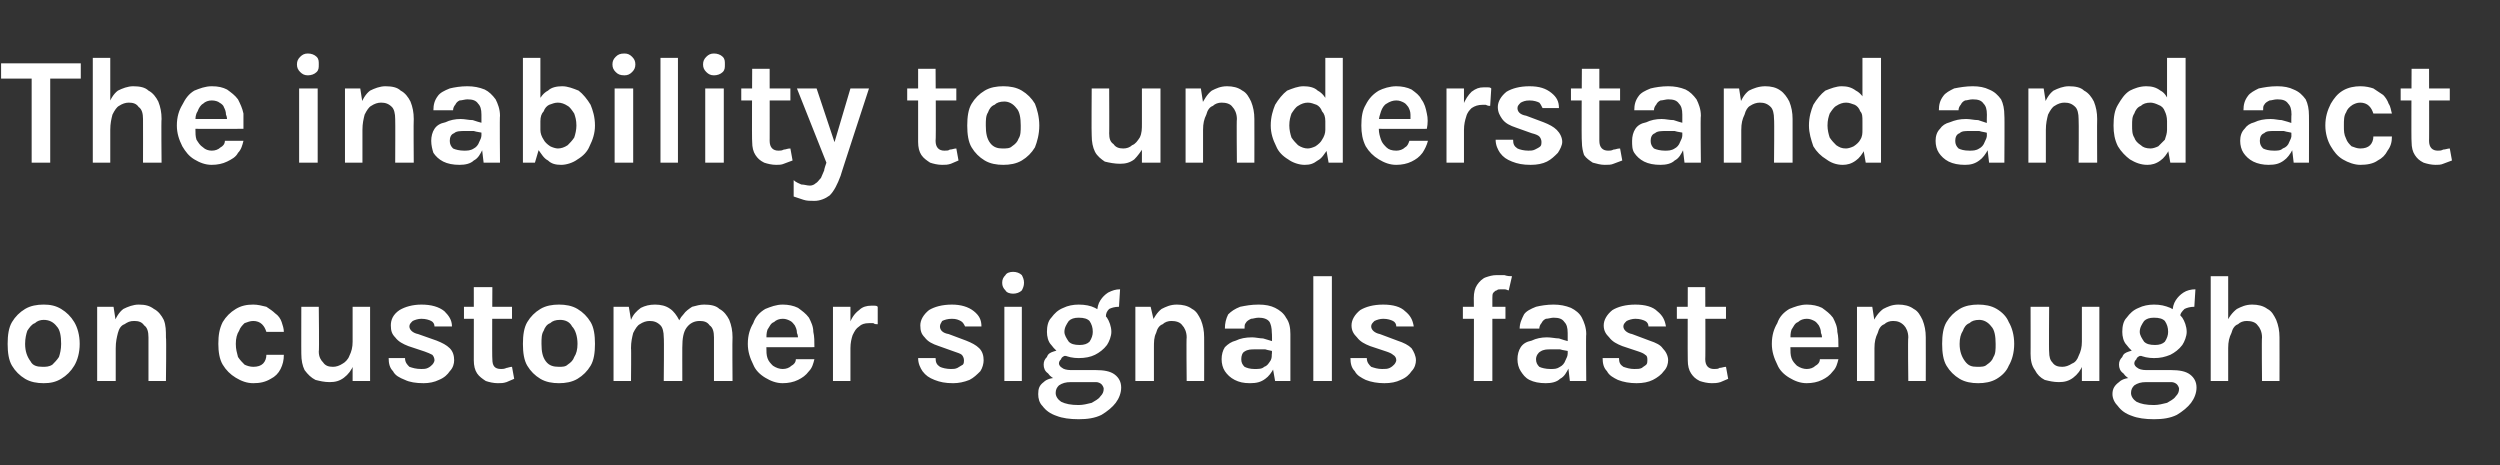 <?xml version="1.0" standalone="no"?><!DOCTYPE svg PUBLIC "-//W3C//DTD SVG 1.1//EN" "http://www.w3.org/Graphics/SVG/1.1/DTD/svg11.dtd"><svg xmlns="http://www.w3.org/2000/svg" version="1.1" width="229px" height="42.6px" viewBox="0 -2 229 42.6" style="top:-2px"><rect x="0" y="-2" width="229" height="42.6" fill="#333333" stroke="none"/><desc>The inability to understand and act on customer signals fast enough</desc><defs/><g id="Polygon43888"><path d="m4 33.1c-.6 0-1.2-.1-1.7-.4c-.5-.3-.9-.7-1.2-1.2c-.3-.5-.4-1.2-.4-2c0-.8.1-1.5.4-2c.3-.5.7-.9 1.2-1.2c.5-.3 1.1-.4 1.7-.4c.6 0 1.1.1 1.6.4c.5.3.9.7 1.2 1.2c.3.5.5 1.2.5 2c0 .8-.2 1.5-.5 2c-.3.5-.7.9-1.2 1.2c-.5.3-1 .4-1.6.4zm-.1-1.5c.3 0 .6 0 .9-.2c.2-.2.4-.4.6-.7c.1-.3.2-.7.2-1.2c0-.7-.1-1.3-.4-1.6c-.3-.4-.7-.6-1.2-.6c-.3 0-.6.1-.8.3c-.3.1-.5.4-.7.7c-.1.3-.2.7-.2 1.2c0 .7.2 1.2.5 1.6c.2.4.6.5 1.1.5zm9.7 1.3c0 0 0-3.98 0-4c0-.5-.1-.9-.4-1.1c-.2-.3-.5-.4-.9-.4c-.4 0-.6.1-.9.3c-.3.1-.5.4-.6.8c-.1.4-.2.8-.2 1.4c0 0-.6 0-.6 0c0-.9.1-1.7.4-2.2c.2-.6.5-1.1.9-1.4c.4-.2.9-.4 1.4-.4c.6 0 1 .1 1.4.4c.4.2.7.6.9 1c.2.5.2 1 .2 1.6c.05.02 0 4 0 4l-1.6 0zm-4.7 0l0-6.8l1.5 0l.2 1.3l0 5.5l-1.7 0zm14.3.2c-.6 0-1.1-.2-1.6-.5c-.5-.3-.9-.7-1.2-1.2c-.3-.5-.4-1.2-.4-1.9c0-.8.1-1.4.4-2c.3-.5.7-.9 1.2-1.2c.5-.3 1-.4 1.6-.4c.4 0 .8.1 1.2.2c.3.2.6.4.8.6c.3.2.5.5.6.8c.1.3.2.6.2.9c0 0-1.6 0-1.6 0c-.1-.3-.2-.5-.4-.7c-.2-.2-.5-.3-.8-.3c-.3 0-.5.1-.8.2c-.2.2-.4.4-.5.7c-.2.3-.3.7-.3 1.2c0 .5.1.8.2 1.2c.2.3.4.5.6.7c.2.1.5.2.8.2c.4 0 .7-.1.9-.3c.2-.2.3-.5.3-.8c0 0 1.6 0 1.6 0c0 .5-.1.9-.3 1.3c-.2.4-.5.7-.9.9c-.5.3-1 .4-1.6.4zm9.1-7l1.6 0l0 6.8l-1.6 0l0-6.8zm-4.7 0l1.6 0c0 0 .05 4.15 0 4.1c0 .5.2.8.4 1c.2.3.5.4.9.4c.3 0 .6-.1.9-.3c.2-.1.5-.4.6-.7c.2-.4.3-.8.3-1.3c0 0 .4 0 .4 0c0 .9-.1 1.5-.3 2.1c-.2.5-.5.9-.9 1.2c-.4.3-.8.4-1.3.4c-.5 0-.9-.1-1.3-.2c-.4-.2-.7-.5-1-.9c-.2-.4-.3-.9-.3-1.5c-.01.02 0-4.3 0-4.3zm11.2 7c-.7 0-1.3-.1-1.7-.3c-.5-.2-.9-.4-1.1-.8c-.3-.3-.4-.7-.4-1.2c0 0 1.5 0 1.5 0c0 .4.2.6.4.8c.3.1.6.2 1.1.2c.2 0 .4 0 .6-.1c.2-.1.3-.2.4-.3c.1-.1.2-.3.2-.4c0-.2-.1-.4-.2-.5c-.2-.1-.4-.2-.7-.3c0 0-1.5-.5-1.5-.5c-.5-.2-.9-.4-1.2-.8c-.3-.3-.4-.6-.4-1.1c0-.5.2-1 .8-1.4c.5-.3 1.2-.5 2-.5c.9 0 1.6.2 2.1.6c.4.4.7.8.7 1.4c0 0-1.6 0-1.6 0c0-.2-.1-.4-.3-.5c-.2-.1-.5-.2-.9-.2c-.3 0-.6.1-.8.2c-.2.2-.3.3-.3.5c0 .3.3.6.8.7c0 0 1.7.6 1.7.6c.5.2.9.4 1.2.7c.3.3.4.7.4 1.1c0 .3-.1.7-.4 1c-.2.3-.5.6-1 .8c-.4.2-.9.3-1.4.3zm6.8 0c-.4 0-.8-.1-1.1-.2c-.3-.2-.6-.4-.8-.7c-.2-.3-.3-.7-.3-1.2c.01 0 0-6.7 0-6.7l1.7 0c0 0-.04 6.65 0 6.6c0 .6.2.9.8.9c.1 0 .3 0 .5-.1c.1 0 .3-.1.5-.1c0 0 .2 1.1.2 1.1c-.2.1-.5.2-.7.3c-.3.1-.5.1-.8.1zm-3.1-5.9l0-1.1l4.4 0l0 1.1l-4.4 0zm8.7 5.9c-.6 0-1.2-.1-1.7-.4c-.5-.3-.9-.7-1.2-1.2c-.3-.5-.4-1.2-.4-2c0-.8.1-1.5.4-2c.3-.5.7-.9 1.2-1.2c.5-.3 1.1-.4 1.7-.4c.6 0 1.2.1 1.7.4c.5.3.9.7 1.2 1.2c.3.5.4 1.2.4 2c0 .8-.1 1.5-.4 2c-.3.5-.7.9-1.2 1.2c-.5.3-1.1.4-1.7.4zm0-1.5c.3 0 .6 0 .8-.2c.3-.2.5-.4.6-.7c.2-.3.3-.7.3-1.2c0-.7-.2-1.3-.5-1.6c-.2-.4-.6-.6-1.1-.6c-.4 0-.7.1-.9.3c-.3.1-.5.4-.6.7c-.2.3-.2.7-.2 1.2c0 .7.1 1.2.4 1.6c.3.4.7.5 1.2.5zm14.2 1.3c0 0 0-3.98 0-4c0-.5-.1-.9-.4-1.1c-.2-.3-.5-.4-.9-.4c-.5 0-.9.2-1.2.6c-.3.4-.4 1-.4 1.8c0 0-.7 0-.7 0c0-.7.1-1.3.2-1.8c.1-.5.3-.9.6-1.2c.2-.3.5-.5.8-.7c.4-.1.7-.2 1.1-.2c.6 0 1.1.1 1.4.4c.4.2.7.6.9 1c.2.5.3 1 .3 1.6c-.03.02 0 4 0 4l-1.7 0zm-9.2 0l0-6.8l1.4 0c0 0 .2 1.17.2 1.2c.2-.5.5-.8.9-1.1c.4-.2.8-.3 1.3-.3c.5 0 1 .1 1.4.4c.3.2.6.6.8 1c.2.5.3 1 .3 1.6c-.01.02 0 4 0 4l-1.7 0c0 0 .04-3.98 0-4c0-.5-.1-.9-.3-1.1c-.3-.3-.6-.4-1-.4c-.3 0-.6.1-.9.3c-.2.1-.4.4-.6.8c-.1.4-.2.8-.2 1.4c.03-.04 0 3 0 3l-1.6 0zm15.5.2c-.6 0-1.1-.2-1.6-.5c-.5-.3-.9-.7-1.1-1.2c-.3-.6-.5-1.2-.5-1.9c0-.8.2-1.4.5-1.9c.2-.6.6-1 1.1-1.3c.5-.2 1-.4 1.6-.4c.5 0 1 .1 1.4.3c.4.3.7.5 1 .9c.2.4.4.8.4 1.3c.1.4.1.9.1 1.4c-.04.01-4.8 0-4.8 0l0-.9l3.6 0c0 0-.33.23-.3.2c0-.2 0-.4-.1-.6c0-.3-.1-.5-.2-.7c-.1-.1-.2-.3-.4-.4c-.2-.1-.4-.2-.7-.2c-.3 0-.6.1-.8.3c-.3.1-.4.4-.6.7c-.1.3-.1.6-.1.9c0 0 0 .7 0 .7c0 .4 0 .7.1 1c.1.3.3.5.5.7c.3.2.6.3.9.3c.3 0 .6-.1.8-.3c.2-.1.4-.3.4-.6c0 0 1.7 0 1.7 0c-.1.4-.2.8-.5 1.1c-.3.4-.6.6-1 .8c-.4.2-.9.3-1.4.3zm4.6-.2l0-6.8l1.6 0l0 6.8l-1.6 0zm1.2-3c0-.9.1-1.6.3-2.2c.2-.6.5-1 .9-1.3c.3-.3.7-.4 1.1-.4c.1 0 .2 0 .3 0c.1 0 .2 0 .3.1c0 0 0 1.6 0 1.6c-.1 0-.3 0-.4-.1c-.2 0-.3 0-.4 0c-.4 0-.7.1-.9.3c-.3.2-.4.4-.6.8c-.1.3-.2.7-.2 1.2c0 0-.4 0-.4 0zm9.8 3.2c-.7 0-1.2-.1-1.7-.3c-.5-.2-.8-.4-1.1-.8c-.2-.3-.4-.7-.4-1.2c0 0 1.6 0 1.6 0c0 .4.1.6.4.8c.2.1.6.2 1 .2c.2 0 .4 0 .6-.1c.2-.1.3-.2.5-.3c.1-.1.1-.3.1-.4c0-.2-.1-.4-.2-.5c-.1-.1-.4-.2-.7-.3c0 0-1.4-.5-1.4-.5c-.6-.2-1-.4-1.3-.8c-.3-.3-.4-.6-.4-1.1c0-.5.3-1 .8-1.4c.5-.3 1.2-.5 2.1-.5c.8 0 1.5.2 2 .6c.5.4.7.8.7 1.4c0 0-1.5 0-1.5 0c-.1-.2-.2-.4-.4-.5c-.2-.1-.4-.2-.8-.2c-.4 0-.7.1-.9.2c-.1.2-.2.3-.2.5c0 .3.2.6.8.7c0 0 1.6.6 1.6.6c.5.2.9.4 1.2.7c.3.3.4.7.4 1.1c0 .3-.1.7-.3 1c-.3.3-.6.6-1 .8c-.5.2-1 .3-1.5.3zm5.5-8.2c-.3 0-.6-.1-.7-.3c-.2-.2-.3-.4-.3-.7c0-.3.1-.5.3-.7c.1-.2.4-.3.7-.3c.3 0 .6.1.8.3c.1.2.2.4.2.7c0 .3-.1.5-.2.7c-.2.2-.5.3-.8.3zm-.8 8l0-6.8l1.6 0l0 6.8l-1.6 0zm6.8 3.5c-.8 0-1.5-.1-2-.3c-.6-.2-1-.5-1.3-.9c-.3-.3-.4-.7-.4-1.1c0-.5.1-.8.5-1.1c.3-.3.8-.4 1.3-.4c0 0 1.2.4 1.2.4c-.5 0-.8.1-1.1.3c-.2.2-.3.4-.3.7c0 .3.2.6.5.8c.4.2.9.3 1.6.3c.4 0 .8-.1 1.2-.2c.3-.2.6-.3.8-.6c.2-.2.3-.4.3-.7c0-.1-.1-.3-.2-.4c-.1-.1-.3-.2-.5-.2c0 0-2.3 0-2.3 0c-.5 0-.9 0-1.2-.2c-.4-.1-.7-.3-.9-.6c-.3-.2-.4-.5-.4-.8c0-.3.1-.5.3-.7c.1-.3.3-.4.6-.5c.3-.1.6-.2.9-.2c0 0 .5.6.5.6c-.2 0-.3 0-.4 0c-.2.1-.3.2-.3.3c-.1.1-.2.2-.2.4c0 .1.1.3.3.4c.1.1.4.2.8.2c0 0 2.3 0 2.3 0c.7 0 1.3.1 1.7.4c.4.3.6.7.6 1.2c0 .5-.2 1-.5 1.4c-.3.4-.8.8-1.3 1.1c-.6.3-1.3.4-2.1.4zm0-5.6c-.5 0-1-.1-1.4-.3c-.5-.2-.8-.5-1.1-.9c-.3-.3-.4-.8-.4-1.2c0-.5.1-1 .4-1.3c.3-.4.6-.7 1.1-.9c.4-.2.9-.3 1.4-.3c.6 0 1.1.1 1.5.3c.4.2.8.5 1.1.9c.2.3.4.8.4 1.3c0 .4-.2.9-.4 1.2c-.3.4-.7.7-1.1.9c-.4.2-.9.3-1.5.3zm.1-1.2c.4 0 .7-.1.9-.3c.2-.3.3-.6.3-.9c0-.4-.1-.7-.3-1c-.2-.2-.5-.3-1-.3c-.4 0-.7.1-.9.3c-.2.3-.4.6-.4 1c0 .3.2.6.4.9c.2.2.5.3 1 .3zm2.4-2.6c0 0-.8-.4-.8-.4c0-.4.1-.8.3-1.1c.2-.3.4-.5.7-.7c.4-.2.7-.3 1.1-.3c0 0-.1 1.6-.1 1.6c-.4 0-.7.1-.9.2c-.2.2-.3.4-.3.7zm7.4 5.9c0 0-.04-3.98 0-4c0-.5-.2-.9-.4-1.1c-.2-.3-.6-.4-1-.4c-.3 0-.6.1-.8.3c-.3.1-.5.4-.6.8c-.2.4-.2.8-.2 1.4c0 0-.6 0-.6 0c0-.9.1-1.7.3-2.2c.3-.6.6-1.1 1-1.4c.4-.2.8-.4 1.4-.4c.5 0 1 .1 1.4.4c.4.2.6.6.8 1c.2.5.3 1 .3 1.6c.01.02 0 4 0 4l-1.6 0zm-4.7 0l0-6.8l1.4 0l.3 1.3l0 5.5l-1.7 0zm12.8 0l-.3-1.7c0 0 .04-2.69 0-2.7c0-.5-.1-.8-.2-1c-.2-.3-.6-.4-1-.4c-.3 0-.5.1-.7.1c-.2.1-.4.2-.5.4c-.1.1-.1.3-.1.5c0 0-1.8 0-1.8 0c0-.5.1-.9.3-1.3c.3-.3.6-.5 1.1-.7c.5-.1 1-.2 1.7-.2c.6 0 1.1.1 1.5.3c.4.2.8.5 1 .9c.3.4.4.9.4 1.5c0-.03 0 4.3 0 4.3l-1.4 0zm-2.3.2c-.6 0-1-.1-1.4-.3c-.4-.2-.7-.5-.9-.8c-.2-.3-.3-.7-.3-1.1c0-.4.1-.8.3-1.1c.3-.3.6-.5 1-.6c.4-.2.9-.3 1.5-.3c.3 0 .7.1 1 .1c.3.1.7.2 1 .3c0 0 0 .9 0 .9c-.3-.1-.5-.1-.8-.2c-.3 0-.6 0-.9 0c-.4 0-.7 0-1 .2c-.2.1-.3.4-.3.7c0 .3.1.5.3.7c.2.1.5.2.9.2c.4 0 .7 0 .9-.2c.3-.1.4-.3.6-.6c.1-.2.1-.4.1-.6c0 0 .4 0 .4 0c0 .5-.1.9-.2 1.3c-.2.4-.5.8-.8 1c-.4.3-.8.4-1.4.4zm5.8-.2l0-9.6l1.7 0l0 9.6l-1.7 0zm6.5.2c-.6 0-1.2-.1-1.7-.3c-.4-.2-.8-.4-1-.8c-.3-.3-.4-.7-.4-1.2c0 0 1.5 0 1.5 0c0 .4.2.6.4.8c.3.1.6.2 1 .2c.3 0 .5 0 .7-.1c.2-.1.3-.2.4-.3c.1-.1.2-.3.2-.4c0-.2-.1-.4-.3-.5c-.1-.1-.3-.2-.6-.3c0 0-1.5-.5-1.5-.5c-.5-.2-.9-.4-1.2-.8c-.3-.3-.5-.6-.5-1.1c0-.5.3-1 .8-1.4c.5-.3 1.2-.5 2.1-.5c.9 0 1.6.2 2 .6c.5.4.7.8.8 1.4c0 0-1.6 0-1.6 0c0-.2-.1-.4-.3-.5c-.2-.1-.5-.2-.9-.2c-.3 0-.6.1-.8.2c-.2.2-.3.3-.3.5c0 .3.3.6.8.7c0 0 1.6.6 1.6.6c.6.2 1 .4 1.3.7c.2.3.4.7.4 1.1c0 .3-.1.7-.4 1c-.2.3-.5.6-1 .8c-.4.2-.9.3-1.5.3zm8.2-.2c0 0 .03-7.62 0-7.6c0-.5.1-.9.3-1.2c.2-.3.5-.6.8-.7c.3-.1.6-.2 1-.2c.2 0 .5 0 .7 0c.3.1.5.1.7.1c0 0-.3 1.3-.3 1.3c-.1 0-.2-.1-.4-.1c-.1 0-.2 0-.3 0c-.2 0-.3 0-.4.1c-.1 0-.2.1-.3.2c-.1.1-.1.3-.1.5c0 .01 0 7.6 0 7.6l-1.7 0zm-1-5.7l0-1.1l3.9 0l0 1.1l-3.9 0zm9.8 5.7l-.2-1.7c0 0 .01-2.69 0-2.7c0-.5-.1-.8-.3-1c-.2-.3-.5-.4-1-.4c-.2 0-.5.1-.7.1c-.2.1-.3.2-.4.4c-.1.1-.2.3-.2.5c0 0-1.8 0-1.8 0c0-.5.2-.9.4-1.3c.2-.3.6-.5 1.1-.7c.4-.1 1-.2 1.6-.2c.6 0 1.1.1 1.6.3c.4.2.8.5 1 .9c.2.4.4.9.4 1.5c-.04-.03 0 4.3 0 4.3l-1.5 0zm-2.2.2c-.6 0-1.1-.1-1.5-.3c-.4-.2-.6-.5-.8-.8c-.2-.3-.3-.7-.3-1.1c0-.4.1-.8.3-1.1c.2-.3.5-.5 1-.6c.4-.2.9-.3 1.4-.3c.4 0 .8.1 1.1.1c.3.1.6.2 1 .3c0 0 0 .9 0 .9c-.3-.1-.6-.1-.9-.2c-.3 0-.6 0-.8 0c-.4 0-.7 0-1 .2c-.2.1-.4.4-.4.7c0 .3.1.5.3.7c.2.1.6.2 1 .2c.4 0 .6 0 .9-.2c.2-.1.4-.3.5-.6c.1-.2.2-.4.2-.6c0 0 .4 0 .4 0c0 .5-.1.9-.3 1.3c-.2.4-.4.8-.8 1c-.3.3-.8.4-1.3.4zm8.3 0c-.6 0-1.2-.1-1.7-.3c-.4-.2-.8-.4-1-.8c-.3-.3-.4-.7-.4-1.2c0 0 1.5 0 1.5 0c0 .4.1.6.4.8c.3.1.6.2 1 .2c.3 0 .5 0 .7-.1c.1-.1.3-.2.4-.3c.1-.1.1-.3.1-.4c0-.2 0-.4-.2-.5c-.1-.1-.3-.2-.6-.3c0 0-1.5-.5-1.5-.5c-.5-.2-.9-.4-1.2-.8c-.3-.3-.5-.6-.5-1.1c0-.5.3-1 .8-1.4c.5-.3 1.2-.5 2.1-.5c.9 0 1.6.2 2 .6c.5.4.7.8.8 1.4c0 0-1.6 0-1.6 0c0-.2-.1-.4-.3-.5c-.2-.1-.5-.2-.9-.2c-.3 0-.6.1-.8.2c-.2.2-.3.3-.3.5c0 .3.3.6.8.7c0 0 1.6.6 1.6.6c.6.2 1 .4 1.2.7c.3.3.5.7.5 1.1c0 .3-.1.7-.4 1c-.2.3-.6.6-1 .8c-.4.2-.9.3-1.5.3zm6.9 0c-.4 0-.8-.1-1.1-.2c-.4-.2-.6-.4-.8-.7c-.2-.3-.3-.7-.3-1.2c-.02 0 0-6.7 0-6.7l1.6 0c0 0 .03 6.65 0 6.6c0 .6.3.9.8.9c.2 0 .4 0 .5-.1c.2 0 .4-.1.6-.1c0 0 .2 1.1.2 1.1c-.2.1-.5.2-.7.3c-.3.1-.6.1-.8.1zm-3.2-5.9l0-1.1l4.5 0l0 1.1l-4.5 0zm11.9 5.9c-.6 0-1.1-.2-1.6-.5c-.5-.3-.9-.7-1.1-1.2c-.3-.6-.5-1.2-.5-1.9c0-.8.2-1.4.5-1.9c.2-.6.6-1 1.1-1.3c.5-.2 1-.4 1.6-.4c.5 0 1 .1 1.4.3c.4.3.7.5 1 .9c.2.4.4.8.4 1.3c.1.4.1.9.1 1.4c-.05.01-4.8 0-4.8 0l0-.9l3.6 0c0 0-.34.23-.3.2c0-.2 0-.4-.1-.6c0-.3-.1-.5-.2-.7c-.1-.1-.2-.3-.4-.4c-.2-.1-.4-.2-.7-.2c-.3 0-.6.1-.8.3c-.3.1-.4.4-.6.7c-.1.3-.1.6-.1.9c0 0 0 .7 0 .7c0 .4 0 .7.1 1c.1.3.3.5.5.7c.3.2.6.3.9.3c.3 0 .6-.1.8-.3c.2-.1.4-.3.4-.6c0 0 1.7 0 1.7 0c-.1.4-.2.8-.5 1.1c-.3.4-.6.6-1 .8c-.4.2-.9.3-1.4.3zm9.3-.2c0 0-.05-3.98 0-4c0-.5-.2-.9-.4-1.1c-.3-.3-.6-.4-1-.4c-.3 0-.6.1-.8.3c-.3.1-.5.4-.6.8c-.2.4-.3.8-.3 1.4c0 0-.5 0-.5 0c0-.9.1-1.7.3-2.2c.2-.6.6-1.1 1-1.4c.4-.2.8-.4 1.4-.4c.5 0 1 .1 1.4.4c.4.2.6.6.8 1c.2.5.3 1 .3 1.6c.01.02 0 4 0 4l-1.6 0zm-4.7 0l0-6.8l1.4 0l.2 1.3l0 5.5l-1.6 0zm11.1.2c-.6 0-1.2-.1-1.7-.4c-.5-.3-.9-.7-1.2-1.2c-.3-.5-.4-1.2-.4-2c0-.8.1-1.5.4-2c.3-.5.7-.9 1.2-1.2c.5-.3 1.1-.4 1.7-.4c.6 0 1.2.1 1.7.4c.5.3.9.7 1.1 1.2c.3.5.5 1.2.5 2c0 .8-.2 1.5-.5 2c-.2.5-.6.9-1.1 1.2c-.5.3-1.1.4-1.7.4zm-.1-1.5c.4 0 .7 0 .9-.2c.3-.2.5-.4.6-.7c.2-.3.2-.7.2-1.2c0-.7-.1-1.3-.4-1.6c-.3-.4-.7-.6-1.1-.6c-.4 0-.7.1-.9.3c-.3.1-.5.4-.6.7c-.2.3-.3.7-.3 1.2c0 .7.2 1.2.5 1.6c.3.4.6.5 1.1.5zm9.6-5.5l1.6 0l0 6.8l-1.6 0l0-6.8zm-4.7 0l1.7 0c0 0-.03 4.15 0 4.1c0 .5.1.8.3 1c.2.3.5.4.9.4c.3 0 .6-.1.9-.3c.3-.1.5-.4.6-.7c.2-.4.3-.8.3-1.3c0 0 .4 0 .4 0c0 .9-.1 1.5-.3 2.1c-.2.5-.5.9-.9 1.2c-.4.3-.8.4-1.3.4c-.5 0-.9-.1-1.3-.2c-.4-.2-.7-.5-.9-.9c-.3-.4-.4-.9-.4-1.5c.01.02 0-4.3 0-4.3zm11.3 10.3c-.8 0-1.5-.1-2-.3c-.6-.2-1-.5-1.3-.9c-.3-.3-.5-.7-.5-1.1c0-.5.2-.8.6-1.1c.3-.3.8-.4 1.3-.4c0 0 1.2.4 1.2.4c-.5 0-.8.1-1.1.3c-.2.2-.3.4-.3.7c0 .3.2.6.5.8c.4.2.9.3 1.6.3c.4 0 .8-.1 1.2-.2c.3-.2.6-.3.8-.6c.2-.2.3-.4.3-.7c0-.1-.1-.3-.2-.4c-.1-.1-.3-.2-.5-.2c0 0-2.3 0-2.3 0c-.5 0-.9 0-1.3-.2c-.3-.1-.6-.3-.8-.6c-.3-.2-.4-.5-.4-.8c0-.3.1-.5.3-.7c.1-.3.3-.4.6-.5c.3-.1.6-.2.9-.2c0 0 .4.6.4.6c-.1 0-.2 0-.3 0c-.2.1-.3.2-.3.3c-.1.1-.2.2-.2.4c0 .1.1.3.3.4c.1.1.4.2.8.2c0 0 2.3 0 2.3 0c.7 0 1.3.1 1.7.4c.4.3.6.7.6 1.2c0 .5-.2 1-.5 1.4c-.3.4-.8.8-1.3 1.1c-.6.3-1.3.4-2.1.4zm0-5.6c-.5 0-1-.1-1.4-.3c-.5-.2-.8-.5-1.1-.9c-.3-.3-.4-.8-.4-1.2c0-.5.1-1 .4-1.3c.3-.4.6-.7 1.1-.9c.4-.2.9-.3 1.4-.3c.6 0 1 .1 1.5.3c.4.2.8.5 1.1.9c.2.3.4.8.4 1.3c0 .4-.2.9-.4 1.2c-.3.4-.7.7-1.1.9c-.5.2-.9.3-1.5.3zm.1-1.2c.4 0 .7-.1.9-.3c.2-.3.3-.6.3-.9c0-.4-.1-.7-.3-1c-.2-.2-.5-.3-1-.3c-.4 0-.7.1-.9.3c-.2.3-.4.6-.4 1c0 .3.2.6.4.9c.2.2.5.3 1 .3zm2.3-2.6c0 0-.7-.4-.7-.4c0-.4.1-.8.3-1.1c.2-.3.4-.5.7-.7c.3-.2.7-.3 1.1-.3c0 0-.1 1.6-.1 1.6c-.4 0-.7.1-.9.2c-.2.2-.4.4-.4.7zm7.5 5.9c0 0-.04-3.98 0-4c0-.5-.2-.9-.4-1.1c-.2-.3-.6-.4-1-.4c-.3 0-.6.1-.8.3c-.3.1-.5.4-.6.8c-.2.4-.3.8-.3 1.4c0 0-.5 0-.5 0c0-.9.1-1.7.3-2.2c.2-.6.6-1.1 1-1.4c.4-.2.8-.4 1.4-.4c.5 0 1 .1 1.4.4c.4.2.6.6.8 1c.2.5.3 1 .3 1.6c.01.02 0 4 0 4l-1.6 0zm-4.7 0l0-9.6l1.6 0l0 9.6l-1.6 0z" stroke="none" fill="#ffffff"/></g><g id="Polygon43887"><path d="m.1 5.2l0-1.4l7.3 0l0 1.4l-3.2 0l.4-.3l0 8l-1.7 0l0-8l.4.3l-3.2 0zm13 7.7c0 0 .01-3.98 0-4c0-.5-.1-.9-.4-1.1c-.2-.3-.5-.4-.9-.4c-.3 0-.6.1-.9.3c-.2.1-.4.4-.6.8c-.1.4-.2.8-.2 1.4c0 0-.5 0-.5 0c0-.9.1-1.7.3-2.2c.2-.6.5-1.1.9-1.4c.4-.2.9-.4 1.4-.4c.6 0 1.1.1 1.4.4c.4.2.7.6.9 1c.2.5.3 1 .3 1.6c-.04.02 0 4 0 4l-1.7 0zm-4.6 0l0-9.6l1.6 0l0 9.6l-1.6 0zm10.9.2c-.6 0-1.1-.2-1.6-.5c-.5-.3-.8-.7-1.1-1.2c-.3-.6-.5-1.2-.5-1.9c0-.8.2-1.4.5-1.9c.3-.6.6-1 1.1-1.3c.5-.2 1-.4 1.6-.4c.6 0 1 .1 1.4.3c.4.3.7.5 1 .9c.2.4.4.8.5 1.3c0 .4 0 .9 0 1.4c-.03.01-4.7 0-4.7 0l0-.9l3.5 0c0 0-.32.23-.3.2c0-.2 0-.4-.1-.6c0-.3-.1-.5-.2-.7c0-.1-.2-.3-.4-.4c-.1-.1-.4-.2-.7-.2c-.3 0-.6.1-.8.3c-.2.1-.4.4-.5.7c-.2.3-.2.6-.2.9c0 0 0 .7 0 .7c0 .4 0 .7.1 1c.2.3.3.5.6.7c.2.2.5.3.8.3c.3 0 .6-.1.8-.3c.2-.1.4-.3.4-.6c0 0 1.7 0 1.7 0c-.1.4-.2.8-.5 1.1c-.2.4-.6.6-1 .8c-.4.2-.9.3-1.4.3zm8.8-8.2c-.3 0-.5-.1-.7-.3c-.2-.2-.3-.4-.3-.7c0-.3.1-.5.3-.7c.2-.2.4-.3.7-.3c.3 0 .6.1.8.3c.2.2.2.4.2.7c0 .3 0 .5-.2.7c-.2.2-.5.3-.8.3zm-.8 8l0-6.8l1.7 0l0 6.8l-1.7 0zm8.8 0c0 0 .02-3.98 0-4c0-.5-.1-.9-.3-1.1c-.3-.3-.6-.4-1-.4c-.3 0-.6.1-.9.3c-.2.1-.4.4-.6.8c-.1.4-.2.8-.2 1.4c0 0-.5 0-.5 0c0-.9.1-1.7.3-2.2c.2-.6.5-1.1.9-1.4c.4-.2.9-.4 1.4-.4c.6 0 1.1.1 1.4.4c.4.2.7.6.9 1c.2.5.3 1 .3 1.6c-.03.02 0 4 0 4l-1.7 0zm-4.6 0l0-6.8l1.4 0l.2 1.3l0 5.5l-1.6 0zm12.7 0l-.2-1.7c0 0 0-2.69 0-2.7c0-.5-.1-.8-.3-1c-.2-.3-.5-.4-1-.4c-.2 0-.5.1-.7.1c-.2.1-.3.2-.4.4c-.1.1-.2.3-.2.5c0 0-1.8 0-1.8 0c0-.5.1-.9.4-1.3c.2-.3.6-.5 1.1-.7c.4-.1 1-.2 1.6-.2c.6 0 1.1.1 1.6.3c.4.2.7.5 1 .9c.2.4.4.9.4 1.5c-.04-.03 0 4.3 0 4.3l-1.5 0zm-2.2.2c-.6 0-1.1-.1-1.5-.3c-.4-.2-.7-.5-.9-.8c-.1-.3-.2-.7-.2-1.1c0-.4.1-.8.3-1.1c.2-.3.5-.5 1-.6c.4-.2.9-.3 1.4-.3c.4 0 .7.1 1.1.1c.3.1.6.2 1 .3c0 0 0 .9 0 .9c-.3-.1-.6-.1-.9-.2c-.3 0-.6 0-.8 0c-.4 0-.8 0-1 .2c-.3.1-.4.4-.4.7c0 .3.1.5.3.7c.2.1.6.2 1 .2c.3 0 .6 0 .9-.2c.2-.1.4-.3.5-.6c.1-.2.2-.4.2-.6c0 0 .4 0 .4 0c0 .5-.1.9-.3 1.3c-.2.4-.4.8-.8 1c-.3.3-.8.4-1.3.4zm9.3 0c-.5 0-.9-.1-1.2-.4c-.4-.2-.6-.6-.9-1c-.2-.5-.3-1.1-.3-1.8c0 0 .5 0 .5 0c0 .3.1.6.3.9c.1.2.3.4.6.6c.2.1.5.2.7.2c.3 0 .6-.1.9-.3c.2-.2.4-.4.6-.7c.1-.3.2-.7.2-1.1c0-.5-.1-.8-.2-1.1c-.2-.3-.4-.6-.6-.7c-.3-.2-.6-.3-.9-.3c-.3 0-.5.1-.8.2c-.2.1-.4.3-.5.6c-.2.2-.3.5-.3.9c0 0-.5 0-.5 0c0-.7.1-1.3.3-1.8c.2-.4.5-.8.9-1c.3-.3.8-.4 1.3-.4c.5 0 1 .2 1.5.4c.4.3.8.8 1.1 1.3c.2.5.4 1.1.4 1.9c0 .7-.2 1.3-.5 1.9c-.2.5-.6.9-1.1 1.2c-.4.3-1 .5-1.5.5zm-3.5-.2l0-9.6l1.6 0l0 7.9l-.5 1.7l-1.1 0zm9.3-8c-.4 0-.6-.1-.8-.3c-.2-.2-.3-.4-.3-.7c0-.3.1-.5.3-.7c.2-.2.4-.3.8-.3c.3 0 .5.1.7.3c.2.2.3.4.3.7c0 .3-.1.5-.3.7c-.2.2-.4.3-.7.3zm-.9 8l0-6.8l1.7 0l0 6.8l-1.7 0zm4.2 0l0-9.6l1.6 0l0 9.6l-1.6 0zm4.9-8c-.3 0-.5-.1-.7-.3c-.2-.2-.3-.4-.3-.7c0-.3.1-.5.3-.7c.2-.2.4-.3.7-.3c.3 0 .6.1.8.3c.2.2.2.4.2.7c0 .3 0 .5-.2.7c-.2.2-.5.3-.8.3zm-.8 8l0-6.8l1.7 0l0 6.8l-1.7 0zm6.5.2c-.4 0-.8-.1-1.1-.2c-.4-.2-.6-.4-.8-.7c-.2-.3-.3-.7-.3-1.2c-.04 0 0-6.7 0-6.7l1.6 0c0 0 .01 6.65 0 6.6c0 .6.3.9.8.9c.2 0 .3 0 .5-.1c.2 0 .3-.1.6-.1c0 0 .2 1.1.2 1.1c-.3.1-.5.2-.8.3c-.2.1-.5.1-.7.1zm-3.2-5.9l0-1.1l4.5 0l0 1.1l-4.5 0zm5.1-1.1l1.8 0l1.8 5.4l-.3 0l1.6-5.4l1.7 0c0 0-2.63 8.03-2.6 8c-.3.8-.6 1.4-1 1.8c-.4.3-.9.5-1.4.5c-.4 0-.7 0-1-.1c-.3-.1-.6-.2-.9-.3c0 0 0-1.5 0-1.5c.2.2.5.3.7.4c.3 0 .5.1.8.1c.2 0 .4-.1.5-.2c.2-.1.3-.3.5-.5c.1-.2.2-.5.3-.7c-.03-.05.2-.7.2-.7l-2.7-6.8zm13.3 7c-.4 0-.8-.1-1.1-.2c-.3-.2-.6-.4-.8-.7c-.2-.3-.3-.7-.3-1.2c0 0 0-6.7 0-6.7l1.6 0c0 0 .05 6.65 0 6.6c0 .6.3.9.8.9c.2 0 .4 0 .5-.1c.2 0 .4-.1.6-.1c0 0 .2 1.1.2 1.1c-.2.1-.5.2-.7.3c-.3.1-.5.1-.8.1zm-3.2-5.9l0-1.1l4.5 0l0 1.1l-4.5 0zm8.8 5.9c-.6 0-1.2-.1-1.7-.4c-.5-.3-.9-.7-1.2-1.2c-.3-.5-.4-1.2-.4-2c0-.8.1-1.5.4-2c.3-.5.7-.9 1.2-1.2c.5-.3 1.1-.4 1.7-.4c.6 0 1.2.1 1.7.4c.5.3.9.7 1.2 1.2c.2.5.4 1.2.4 2c0 .8-.2 1.5-.4 2c-.3.5-.7.9-1.2 1.2c-.5.3-1.1.4-1.7.4zm-.1-1.5c.4 0 .7 0 .9-.2c.3-.2.5-.4.6-.7c.2-.3.2-.7.2-1.2c0-.7-.1-1.3-.4-1.6c-.3-.4-.7-.6-1.1-.6c-.4 0-.7.1-.9.3c-.3.1-.5.4-.6.7c-.2.3-.2.7-.2 1.2c0 .7.1 1.2.4 1.6c.3.4.7.5 1.1.5zm12.8-5.5l1.7 0l0 6.8l-1.7 0l0-6.8zm-4.6 0l1.6 0c0 0 .02 4.15 0 4.1c0 .5.1.8.4 1c.2.3.5.4.9.4c.3 0 .6-.1.8-.3c.3-.1.5-.4.7-.7c.2-.4.2-.8.2-1.3c0 0 .5 0 .5 0c0 .9-.1 1.5-.3 2.1c-.3.5-.6.9-.9 1.2c-.4.3-.8.4-1.3.4c-.5 0-1-.1-1.4-.2c-.3-.2-.7-.5-.9-.9c-.2-.4-.3-.9-.3-1.5c-.03.02 0-4.3 0-4.3zm13.3 6.8c0 0-.04-3.98 0-4c0-.5-.2-.9-.4-1.1c-.2-.3-.6-.4-1-.4c-.3 0-.6.1-.8.3c-.3.1-.5.4-.6.8c-.2.4-.3.8-.3 1.4c0 0-.5 0-.5 0c0-.9.1-1.7.3-2.2c.3-.6.6-1.1 1-1.4c.4-.2.8-.4 1.4-.4c.5 0 1 .1 1.4.4c.4.2.6.6.8 1c.2.5.3 1 .3 1.6c.01.02 0 4 0 4l-1.6 0zm-4.7 0l0-6.8l1.4 0l.2 1.3l0 5.5l-1.6 0zm10.9.2c-.5 0-1.1-.2-1.5-.5c-.5-.3-.9-.7-1.1-1.2c-.3-.6-.5-1.2-.5-1.9c0-.8.2-1.4.4-1.9c.3-.5.7-1 1.1-1.3c.5-.2 1-.4 1.5-.4c.5 0 1 .1 1.3.4c.4.2.7.6.9 1c.2.5.3 1.1.3 1.8c0 0-.5 0-.5 0c0-.4-.1-.7-.3-.9c-.1-.3-.3-.5-.5-.6c-.3-.1-.5-.2-.8-.2c-.3 0-.6.1-.9.3c-.2.1-.4.4-.6.7c-.1.3-.2.6-.2 1.1c0 .4.1.8.2 1.1c.2.3.4.5.6.7c.3.2.6.3.9.3c.2 0 .5-.1.7-.2c.3-.2.5-.4.6-.6c.2-.3.3-.6.3-.9c0 0 .5 0 .5 0c0 .7-.1 1.3-.3 1.8c-.3.4-.5.8-.9 1c-.4.3-.7.4-1.2.4zm2.2-.2l-.3-1.7l0-7.9l1.6 0l0 9.6l-1.3 0zm6.2.2c-.6 0-1.1-.2-1.6-.5c-.5-.3-.9-.7-1.2-1.2c-.3-.6-.4-1.2-.4-1.9c0-.8.1-1.4.4-1.9c.3-.6.7-1 1.2-1.3c.4-.2 1-.4 1.6-.4c.5 0 1 .1 1.4.3c.4.3.7.5.9.9c.3.4.4.8.5 1.3c.1.4.1.9 0 1.4c.02.01-4.7 0-4.7 0l0-.9l3.6 0c0 0-.37.23-.4.2c0-.2 0-.4 0-.6c0-.3-.1-.5-.2-.7c-.1-.1-.2-.3-.4-.4c-.2-.1-.4-.2-.7-.2c-.3 0-.6.1-.9.3c-.2.1-.4.4-.5.7c-.1.3-.2.6-.2.9c0 0 0 .7 0 .7c0 .4.1.7.2 1c.1.3.3.5.5.7c.2.2.5.3.9.3c.3 0 .6-.1.8-.3c.2-.1.3-.3.4-.6c0 0 1.7 0 1.7 0c-.1.4-.3.8-.5 1.1c-.3.4-.6.6-1 .8c-.4.2-.9.3-1.4.3zm4.6-.2l0-6.8l1.6 0l0 6.8l-1.6 0zm1.2-3c0-.9.1-1.6.3-2.2c.2-.6.5-1 .8-1.3c.4-.3.7-.4 1.1-.4c.2 0 .3 0 .4 0c.1 0 .2 0 .3.1c0 0-.1 1.6-.1 1.6c-.1 0-.2 0-.4-.1c-.1 0-.2 0-.3 0c-.4 0-.7.1-1 .3c-.2.2-.4.4-.5.8c-.1.3-.2.7-.2 1.2c0 0-.4 0-.4 0zm6.5 3.2c-.7 0-1.2-.1-1.7-.3c-.5-.2-.8-.4-1.1-.8c-.2-.3-.4-.7-.4-1.2c0 0 1.6 0 1.6 0c0 .4.1.6.4.8c.2.1.6.2 1 .2c.2 0 .4 0 .6-.1c.2-.1.4-.2.5-.3c.1-.1.1-.3.1-.4c0-.2-.1-.4-.2-.5c-.1-.1-.3-.2-.7-.3c0 0-1.4-.5-1.4-.5c-.6-.2-1-.4-1.3-.8c-.2-.3-.4-.6-.4-1.1c0-.5.3-1 .8-1.4c.5-.3 1.2-.5 2.1-.5c.9 0 1.5.2 2 .6c.5.4.7.8.7 1.4c0 0-1.5 0-1.5 0c-.1-.2-.2-.4-.3-.5c-.2-.1-.5-.2-.9-.2c-.4 0-.6.1-.8.2c-.2.2-.3.3-.3.5c0 .3.2.6.8.7c0 0 1.6.6 1.6.6c.5.2.9.4 1.2.7c.3.3.5.7.5 1.1c0 .3-.2.7-.4 1c-.3.3-.6.6-1 .8c-.4.2-.9.3-1.5.3zm6.8 0c-.4 0-.7-.1-1.1-.2c-.3-.2-.6-.4-.8-.7c-.1-.3-.2-.7-.2-1.2c-.05 0 0-6.7 0-6.7l1.6 0c0 0 0 6.65 0 6.6c0 .6.3.9.8.9c.2 0 .3 0 .5-.1c.2 0 .3-.1.6-.1c0 0 .2 1.1.2 1.1c-.3.1-.5.2-.8.3c-.2.1-.5.1-.8.1zm-3.1-5.9l0-1.1l4.5 0l0 1.1l-4.5 0zm10.4 5.7l-.2-1.7c0 0 0-2.69 0-2.7c0-.5-.1-.8-.3-1c-.2-.3-.5-.4-1-.4c-.2 0-.5.1-.7.1c-.2.1-.3.2-.4.4c-.1.1-.2.3-.2.5c0 0-1.8 0-1.8 0c0-.5.1-.9.4-1.3c.2-.3.6-.5 1.1-.7c.4-.1 1-.2 1.6-.2c.6 0 1.1.1 1.6.3c.4.2.7.5 1 .9c.2.4.4.9.4 1.5c-.05-.03 0 4.3 0 4.3l-1.5 0zm-2.2.2c-.6 0-1.1-.1-1.5-.3c-.4-.2-.7-.5-.9-.8c-.2-.3-.2-.7-.2-1.1c0-.4.1-.8.3-1.1c.2-.3.5-.5 1-.6c.4-.2.9-.3 1.4-.3c.4 0 .7.1 1.1.1c.3.1.6.2 1 .3c0 0 0 .9 0 .9c-.3-.1-.6-.1-.9-.2c-.3 0-.6 0-.8 0c-.4 0-.8 0-1 .2c-.3.1-.4.4-.4.7c0 .3.1.5.3.7c.2.1.6.2 1 .2c.3 0 .6 0 .9-.2c.2-.1.4-.3.5-.6c.1-.2.2-.4.2-.6c0 0 .4 0 .4 0c0 .5-.1.9-.3 1.3c-.2.4-.4.8-.8 1c-.3.3-.8.4-1.3.4zm10.4-.2c0 0 .04-3.98 0-4c0-.5-.1-.9-.3-1.1c-.3-.3-.6-.4-1-.4c-.3 0-.6.1-.9.3c-.2.1-.4.4-.5.8c-.2.4-.3.8-.3 1.4c0 0-.5 0-.5 0c0-.9.1-1.7.3-2.2c.2-.6.5-1.1.9-1.4c.4-.2.9-.4 1.5-.4c.5 0 1 .1 1.4.4c.3.2.6.6.8 1c.2.5.3 1 .3 1.6c0 .02 0 4 0 4l-1.7 0zm-4.6 0l0-6.8l1.4 0l.2 1.3l0 5.5l-1.6 0zm10.9.2c-.6 0-1.1-.2-1.5-.5c-.5-.3-.9-.7-1.2-1.2c-.2-.6-.4-1.2-.4-1.9c0-.8.2-1.4.4-1.9c.3-.5.7-1 1.1-1.3c.5-.2 1-.4 1.5-.4c.5 0 .9.1 1.3.4c.4.2.7.6.9 1c.2.5.3 1.1.3 1.8c0 0-.6 0-.6 0c0-.4 0-.7-.2-.9c-.1-.3-.3-.5-.5-.6c-.3-.1-.5-.2-.8-.2c-.3 0-.6.1-.9.3c-.2.1-.4.4-.6.7c-.1.3-.2.6-.2 1.1c0 .4.1.8.2 1.1c.2.3.4.5.6.7c.3.2.5.3.9.3c.2 0 .5-.1.7-.2c.3-.2.5-.4.6-.6c.2-.3.2-.6.2-.9c0 0 .6 0 .6 0c0 .7-.2 1.3-.4 1.8c-.2.4-.5.8-.8 1c-.4.3-.8.4-1.2.4zm2.1-.2l-.3-1.7l0-7.9l1.7 0l0 9.6l-1.4 0zm11.3 0l-.2-1.7c0 0-.02-2.69 0-2.7c0-.5-.1-.8-.3-1c-.2-.3-.5-.4-1-.4c-.3 0-.5.1-.7.1c-.2.1-.3.2-.4.4c-.1.1-.2.3-.2.5c0 0-1.8 0-1.8 0c0-.5.1-.9.4-1.3c.2-.3.6-.5 1-.7c.5-.1 1.1-.2 1.7-.2c.6 0 1.1.1 1.5.3c.5.2.8.5 1.1.9c.2.4.3.9.3 1.5c.03-.03 0 4.3 0 4.3l-1.4 0zm-2.2.2c-.6 0-1.1-.1-1.5-.3c-.4-.2-.7-.5-.9-.8c-.2-.3-.3-.7-.3-1.1c0-.4.1-.8.4-1.1c.2-.3.5-.5.9-.6c.5-.2.9-.3 1.5-.3c.4 0 .7.1 1.1.1c.3.1.6.2.9.3c0 0 0 .9 0 .9c-.2-.1-.5-.1-.8-.2c-.3 0-.6 0-.9 0c-.4 0-.7 0-.9.2c-.3.1-.4.4-.4.7c0 .3.1.5.3.7c.2.1.5.2 1 .2c.3 0 .6 0 .9-.2c.2-.1.4-.3.5-.6c.1-.2.2-.4.2-.6c0 0 .4 0 .4 0c0 .5-.1.9-.3 1.3c-.2.4-.5.8-.8 1c-.4.3-.8.4-1.3.4zm10.4-.2c0 0 .03-3.98 0-4c0-.5-.1-.9-.3-1.1c-.3-.3-.6-.4-1-.4c-.3 0-.6.1-.9.3c-.2.1-.4.4-.6.8c-.1.4-.2.8-.2 1.4c0 0-.5 0-.5 0c0-.9.1-1.7.3-2.2c.2-.6.5-1.1.9-1.4c.4-.2.9-.4 1.4-.4c.6 0 1.1.1 1.4.4c.4.2.7.6.9 1c.2.5.3 1 .3 1.6c-.02.02 0 4 0 4l-1.7 0zm-4.6 0l0-6.8l1.4 0l.2 1.3l0 5.5l-1.6 0zm10.9.2c-.6 0-1.1-.2-1.6-.5c-.4-.3-.8-.7-1.1-1.2c-.3-.6-.4-1.2-.4-1.9c0-.8.1-1.4.4-1.9c.3-.5.6-1 1.1-1.3c.4-.2.9-.4 1.5-.4c.5 0 .9.1 1.3.4c.4.2.6.6.8 1c.2.5.3 1.1.3 1.8c0 0-.5 0-.5 0c0-.4-.1-.7-.2-.9c-.1-.3-.3-.5-.6-.6c-.2-.1-.5-.2-.7-.2c-.4 0-.7.1-.9.3c-.3.1-.5.4-.6.7c-.2.3-.2.6-.2 1.1c0 .4 0 .8.2 1.1c.1.3.3.5.6.7c.2.2.5.3.9.3c.2 0 .5-.1.7-.2c.2-.2.4-.4.6-.6c.1-.3.2-.6.2-.9c0 0 .5 0 .5 0c0 .7-.1 1.3-.3 1.8c-.2.4-.5.8-.8 1c-.4.3-.8.4-1.2.4zm2.1-.2l-.3-1.7l0-7.9l1.7 0l0 9.6l-1.4 0zm11.3 0l-.2-1.7c0 0-.04-2.69 0-2.7c0-.5-.1-.8-.3-1c-.2-.3-.5-.4-1-.4c-.3 0-.5.1-.7.1c-.2.1-.4.2-.5.4c-.1.1-.1.3-.1.5c0 0-1.8 0-1.8 0c0-.5.1-.9.4-1.3c.2-.3.6-.5 1-.7c.5-.1 1-.2 1.7-.2c.6 0 1.1.1 1.5.3c.5.2.8.5 1.1.9c.2.4.3.9.3 1.5c.01-.03 0 4.3 0 4.3l-1.4 0zm-2.3.2c-.5 0-1-.1-1.4-.3c-.4-.2-.7-.5-.9-.8c-.2-.3-.3-.7-.3-1.1c0-.4.1-.8.4-1.1c.2-.3.5-.5.9-.6c.4-.2.9-.3 1.5-.3c.4 0 .7.1 1 .1c.4.1.7.2 1 .3c0 0 0 .9 0 .9c-.2-.1-.5-.1-.8-.2c-.3 0-.6 0-.9 0c-.4 0-.7 0-.9.2c-.3.1-.4.4-.4.7c0 .3.1.5.3.7c.2.1.5.2 1 .2c.3 0 .6 0 .8-.2c.3-.1.5-.3.6-.6c.1-.2.2-.4.2-.6c0 0 .4 0 .4 0c0 .5-.1.9-.3 1.3c-.2.4-.5.8-.8 1c-.4.3-.8.4-1.4.4zm8.4 0c-.5 0-1.1-.2-1.6-.5c-.5-.3-.8-.7-1.1-1.2c-.3-.5-.5-1.2-.5-1.9c0-.8.2-1.4.5-2c.3-.5.6-.9 1.1-1.2c.5-.3 1.1-.4 1.6-.4c.5 0 .9.1 1.2.2c.3.2.6.4.9.6c.2.2.4.5.5.8c.2.3.2.6.3.9c0 0-1.7 0-1.7 0c-.1-.3-.2-.5-.4-.7c-.2-.2-.5-.3-.8-.3c-.3 0-.5.1-.7.2c-.3.2-.5.4-.6.7c-.2.3-.2.7-.2 1.2c0 .5 0 .8.2 1.2c.1.3.3.5.5.7c.3.1.5.2.8.2c.4 0 .7-.1.9-.3c.2-.2.3-.5.3-.8c0 0 1.7 0 1.7 0c0 .5-.1.9-.4 1.3c-.2.4-.5.7-.9.9c-.4.3-1 .4-1.6.4zm6.9 0c-.4 0-.8-.1-1.1-.2c-.4-.2-.6-.4-.8-.7c-.2-.3-.3-.7-.3-1.2c-.04 0 0-6.7 0-6.7l1.6 0c0 0 .02 6.65 0 6.6c0 .6.3.9.8.9c.2 0 .3 0 .5-.1c.2 0 .4-.1.6-.1c0 0 .2 1.1.2 1.1c-.3.1-.5.2-.8.3c-.2.1-.5.1-.7.1zm-3.2-5.9l0-1.1l4.5 0l0 1.1l-4.5 0z" stroke="none" fill="#ffffff"/></g></svg>